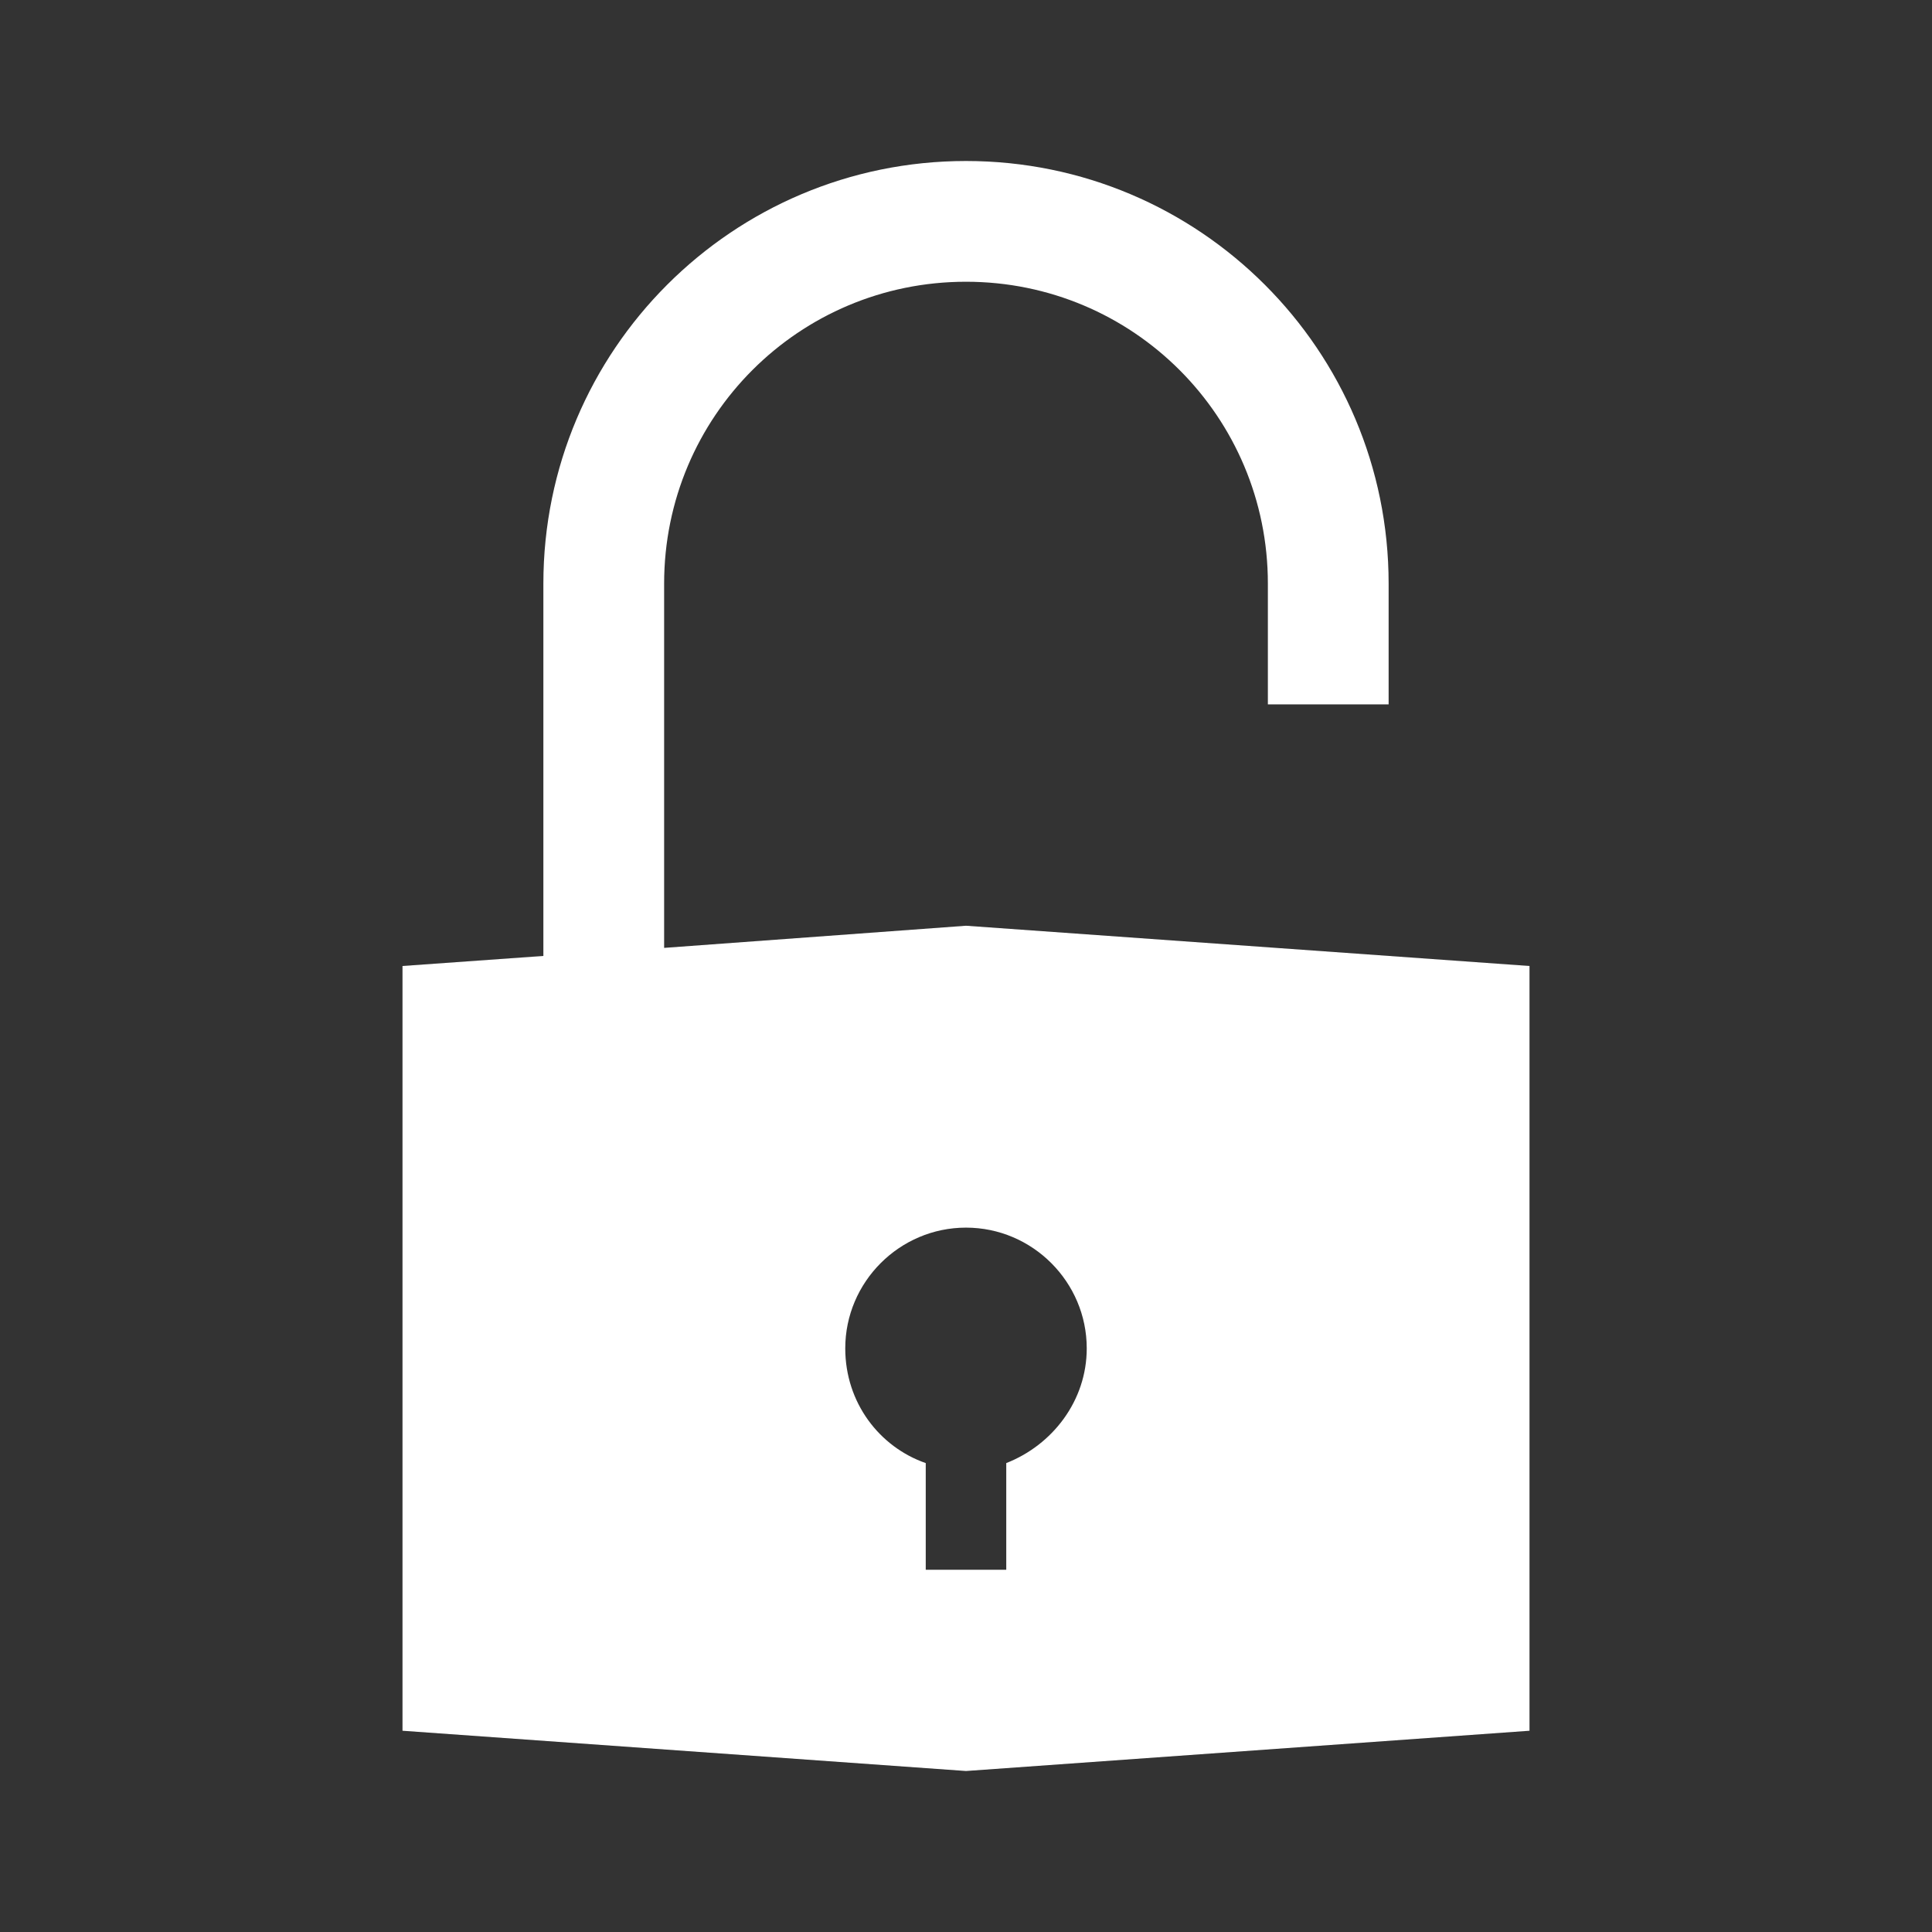 <?xml version="1.0" encoding="UTF-8"?> <svg xmlns="http://www.w3.org/2000/svg" xmlns:xlink="http://www.w3.org/1999/xlink" width="117" height="117" xml:space="preserve" overflow="hidden"><rect width="100%" height="100%" fill="#333333" stroke="none"/><defs><clipPath id="clip0"><rect x="334" y="396" width="117" height="117"></rect></clipPath></defs><g clip-path="url(#clip0)" transform="translate(-334 -396)"><path d="M392.5 452.062 374.219 453.403 374.219 431.344C374.219 421.228 382.384 413.062 392.5 413.062 402.616 413.062 410.781 421.228 410.781 431.344L410.781 438.656 418.094 438.656 418.094 431.344C418.094 417.206 406.638 405.75 392.5 405.75 378.362 405.75 366.906 417.206 366.906 431.344L366.906 453.891 358.375 454.5 358.375 500.812 392.5 503.25 426.625 500.812 426.625 454.5 392.5 452.062ZM394.938 484.603 394.938 491.062 390.062 491.062 390.062 484.603C387.259 483.628 385.188 480.947 385.188 477.656 385.188 473.634 388.478 470.344 392.5 470.344 396.522 470.344 399.812 473.634 399.812 477.656 399.812 480.825 397.741 483.506 394.938 484.603Z" fill="#FFFFFF"></path></g></svg> 
